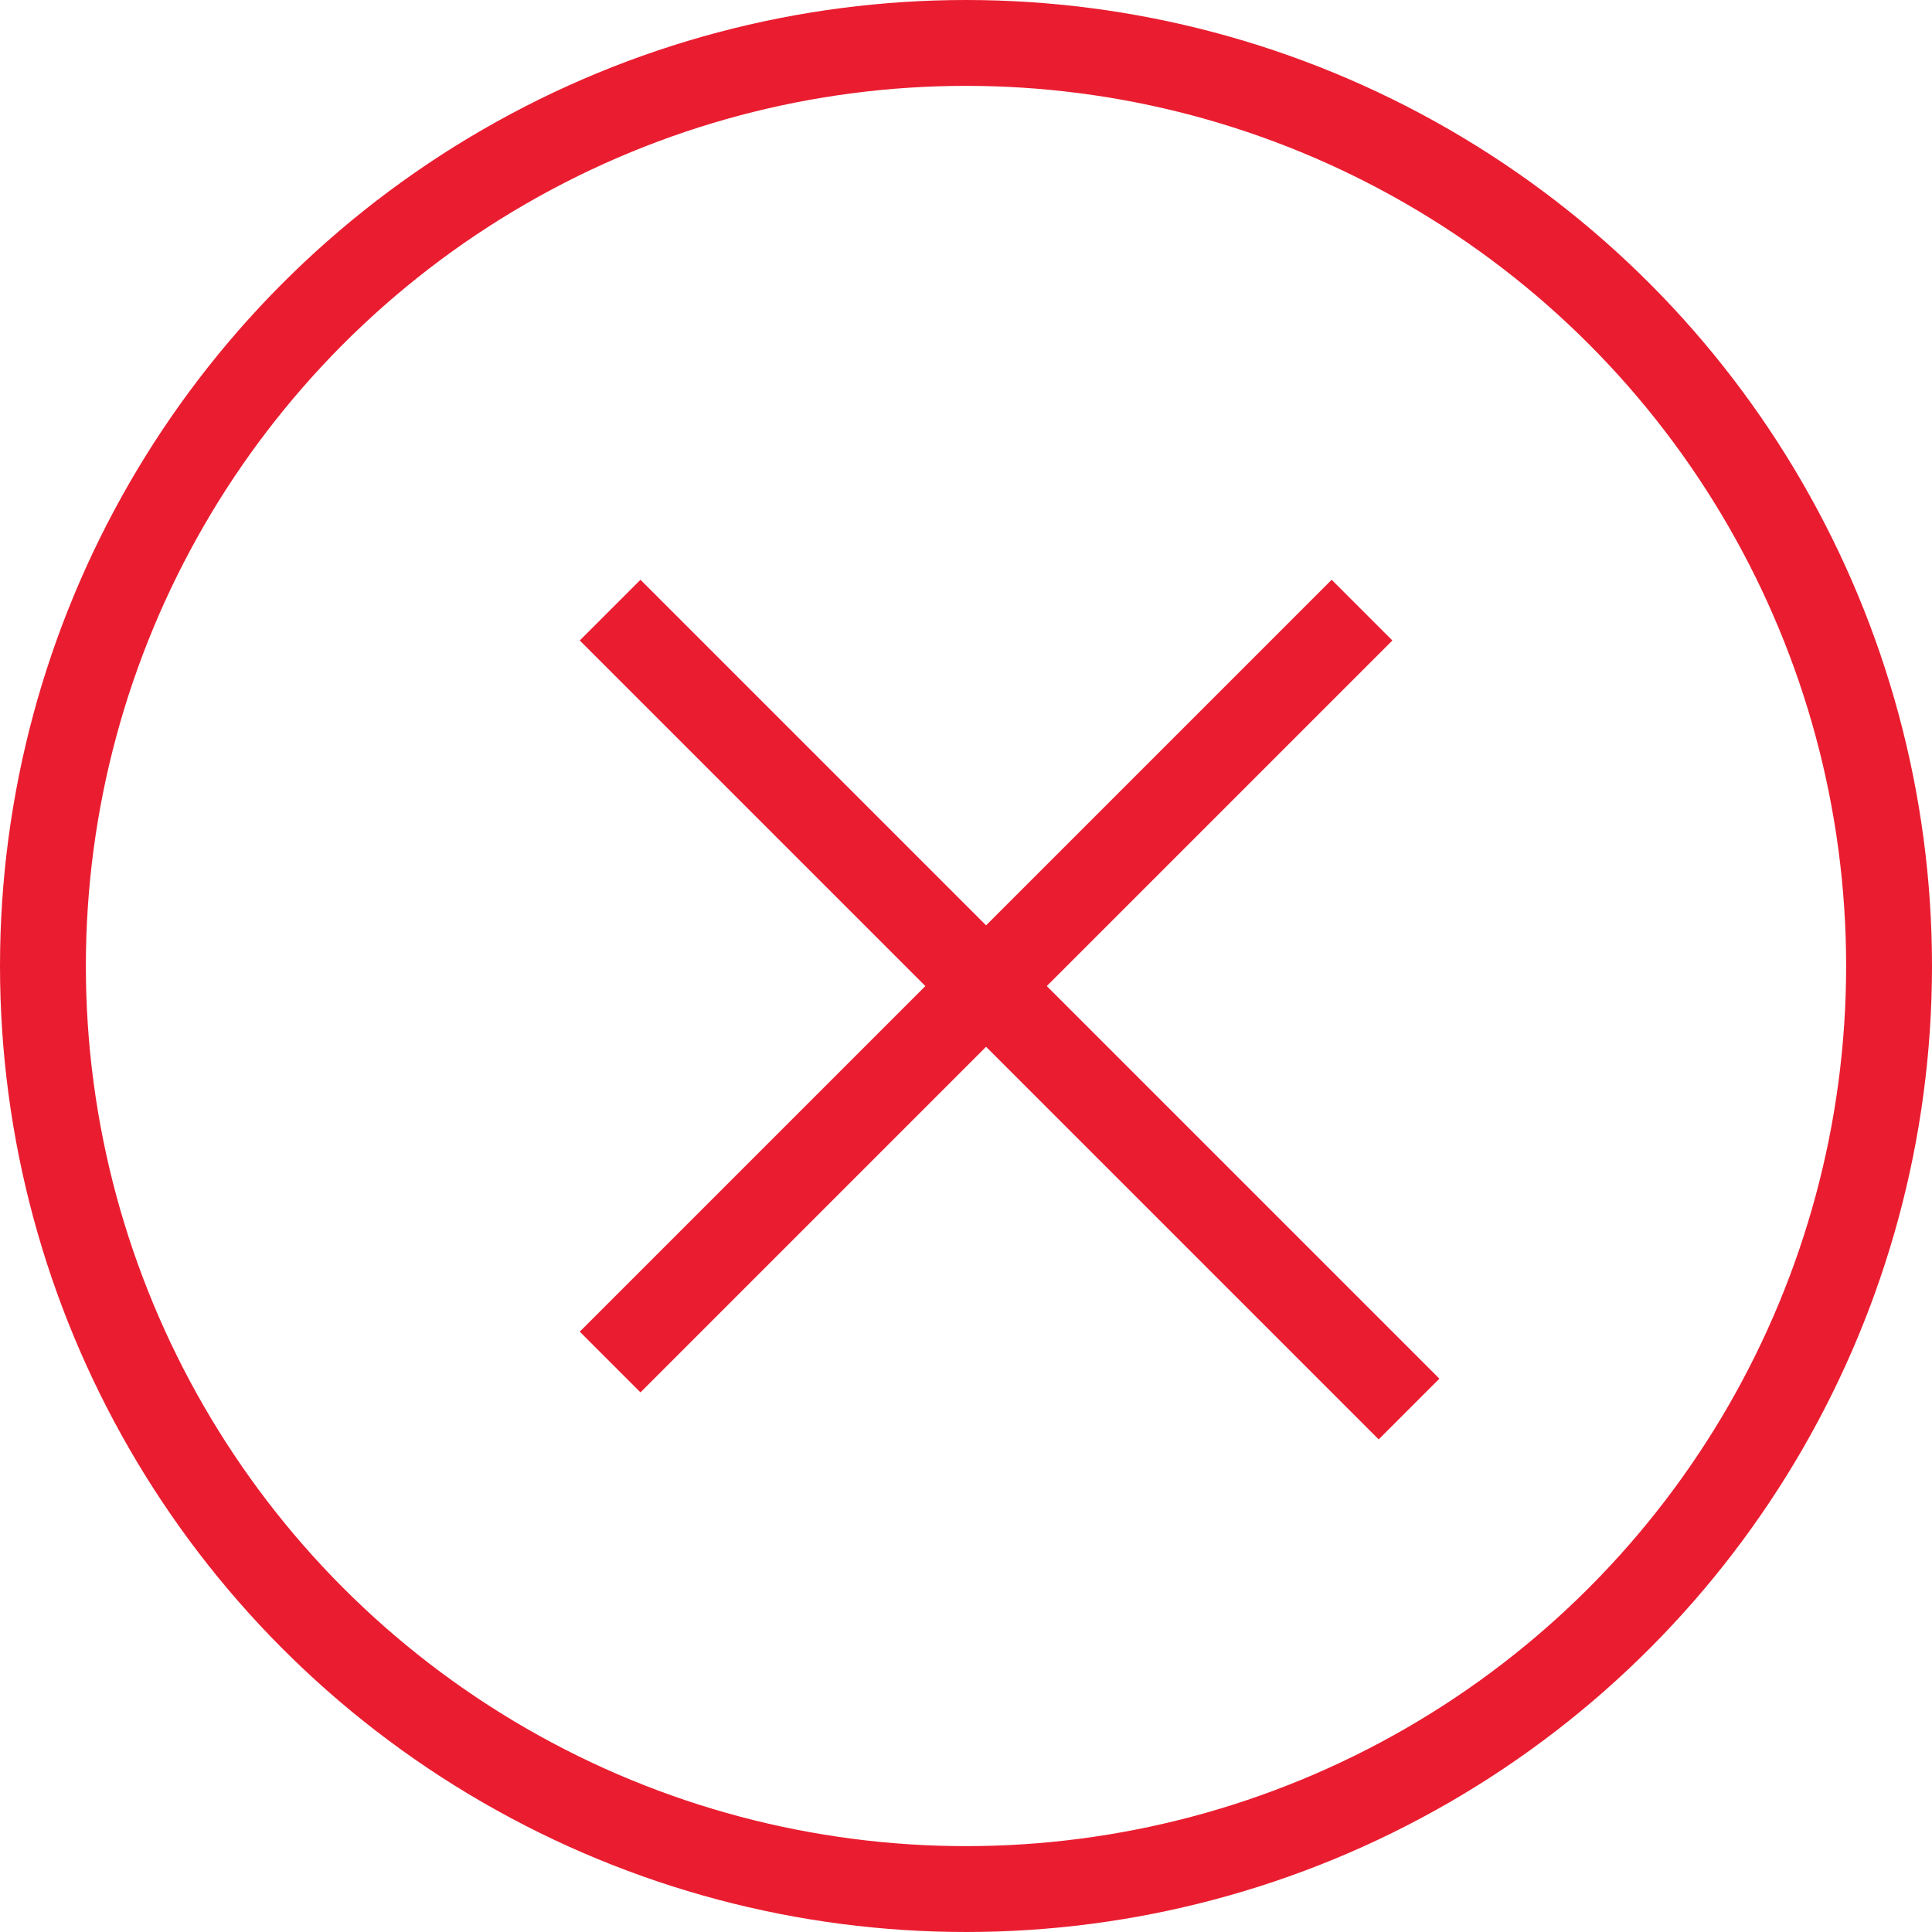 <svg xmlns="http://www.w3.org/2000/svg" width="45" height="45" viewBox="0 0 45 45">
  <g id="Group_41" data-name="Group 41" transform="translate(-723 -600)">
    <g id="Ellipse_1" data-name="Ellipse 1" transform="translate(723 600)" fill="none" stroke="#ea1d30" stroke-width="2">
      <circle cx="22.5" cy="22.5" r="22.5" stroke="none"/>
      <circle cx="22.5" cy="22.5" r="21.5" fill="none"/>
    </g>
    <g id="Group_34" data-name="Group 34" transform="translate(737.211 614.211)">
      <line id="Line_14" data-name="Line 14" x2="18.608" y2="18.608" transform="translate(0 0)" fill="none" stroke="#ea1d30" stroke-width="2"/>
      <line id="Line_15" data-name="Line 15" y1="17.513" x2="17.513" transform="translate(0 0)" fill="none" stroke="#ea1d30" stroke-width="2"/>
    </g>
  </g>
</svg>
